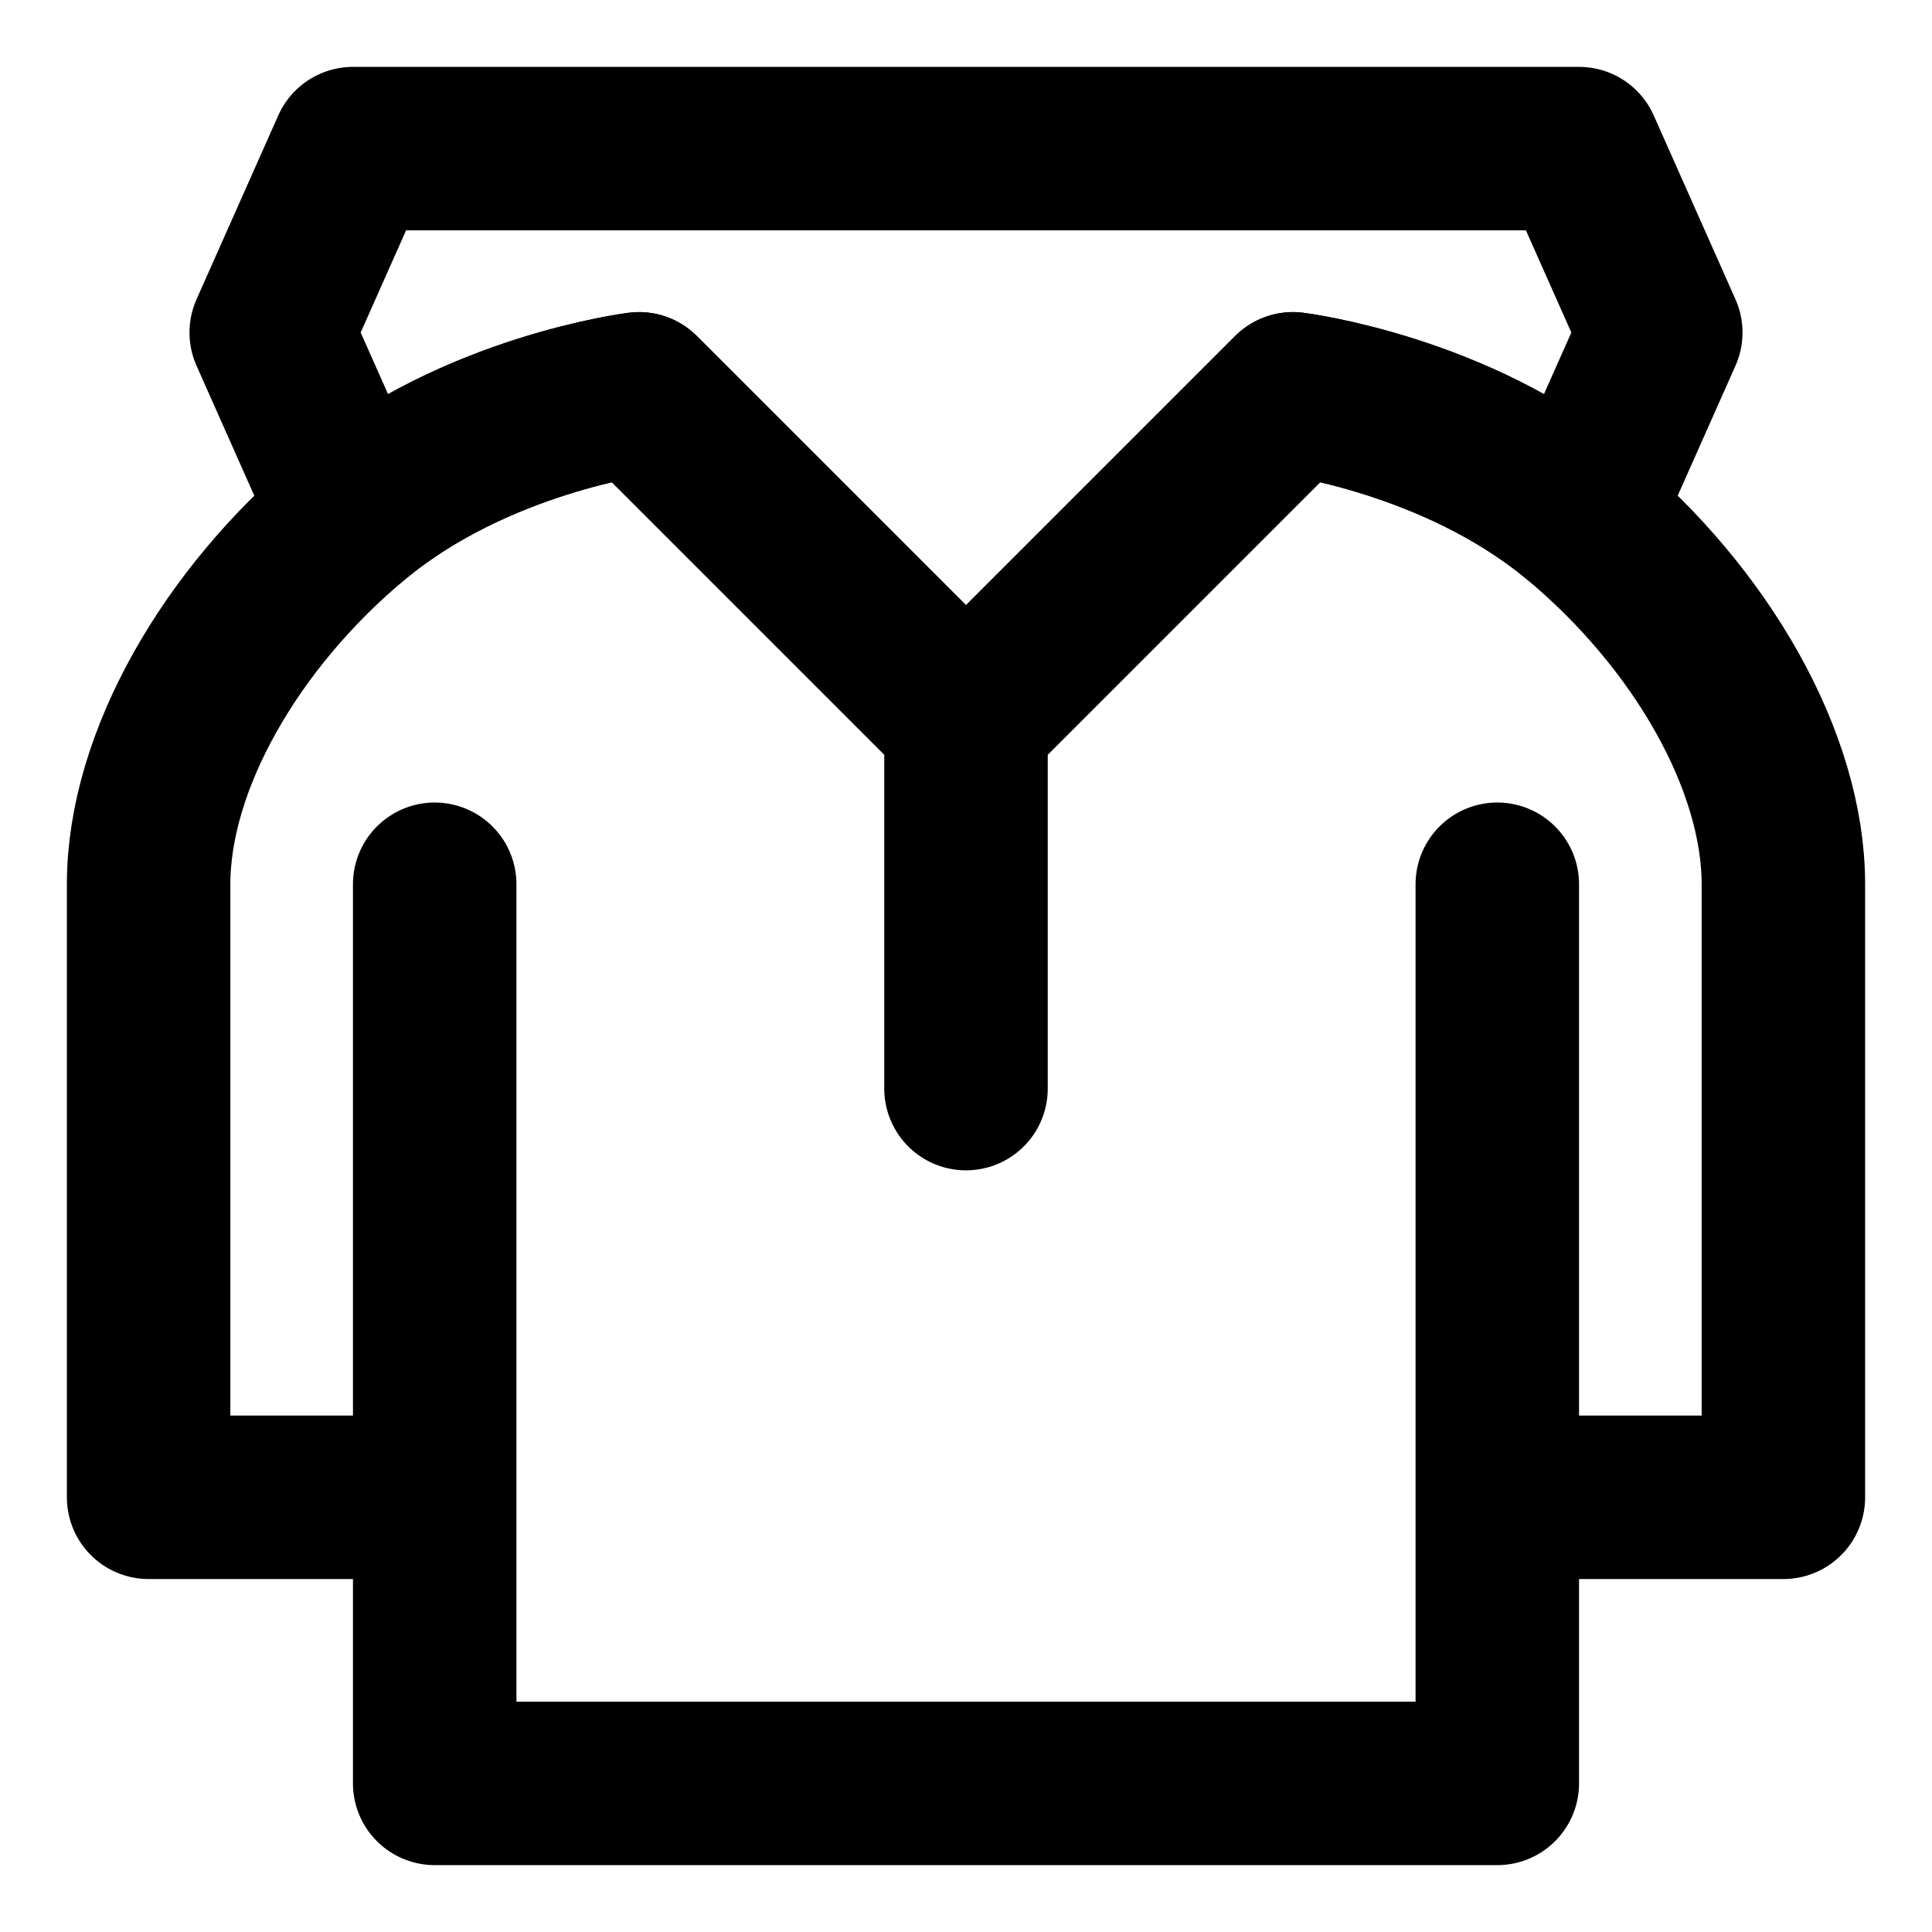 <svg xmlns="http://www.w3.org/2000/svg" width="26" height="26" viewBox="0 0 26 26" fill="none">
<path d="M20.15 11.9V20.15M20.15 20.15V24H5.85V20.15M20.15 20.15H24V11.9C24 10.25 22.9 8.325 21.25 6.95C19.6 5.575 17.4 5.3 17.4 5.3L13 9.7M5.85 20.15H2V11.9C2 10.25 3.1 8.325 4.75 6.95C6.4 5.575 8.6 5.3 8.6 5.3L13 9.7M5.85 20.15V11.9M13 9.7V14.65" stroke="black" stroke-width="2.2" stroke-linecap="round" stroke-linejoin="round"/>
<path d="M4.75 6.95C6.4 5.575 8.6 5.3 8.6 5.3L13 9.7L17.4 5.3C17.4 5.3 19.6 5.575 21.25 6.95L22.35 4.475L21.25 2H4.75L3.65 4.475L4.75 6.95Z" stroke="black" stroke-width="2.2" stroke-linecap="round" stroke-linejoin="round"/>
</svg>